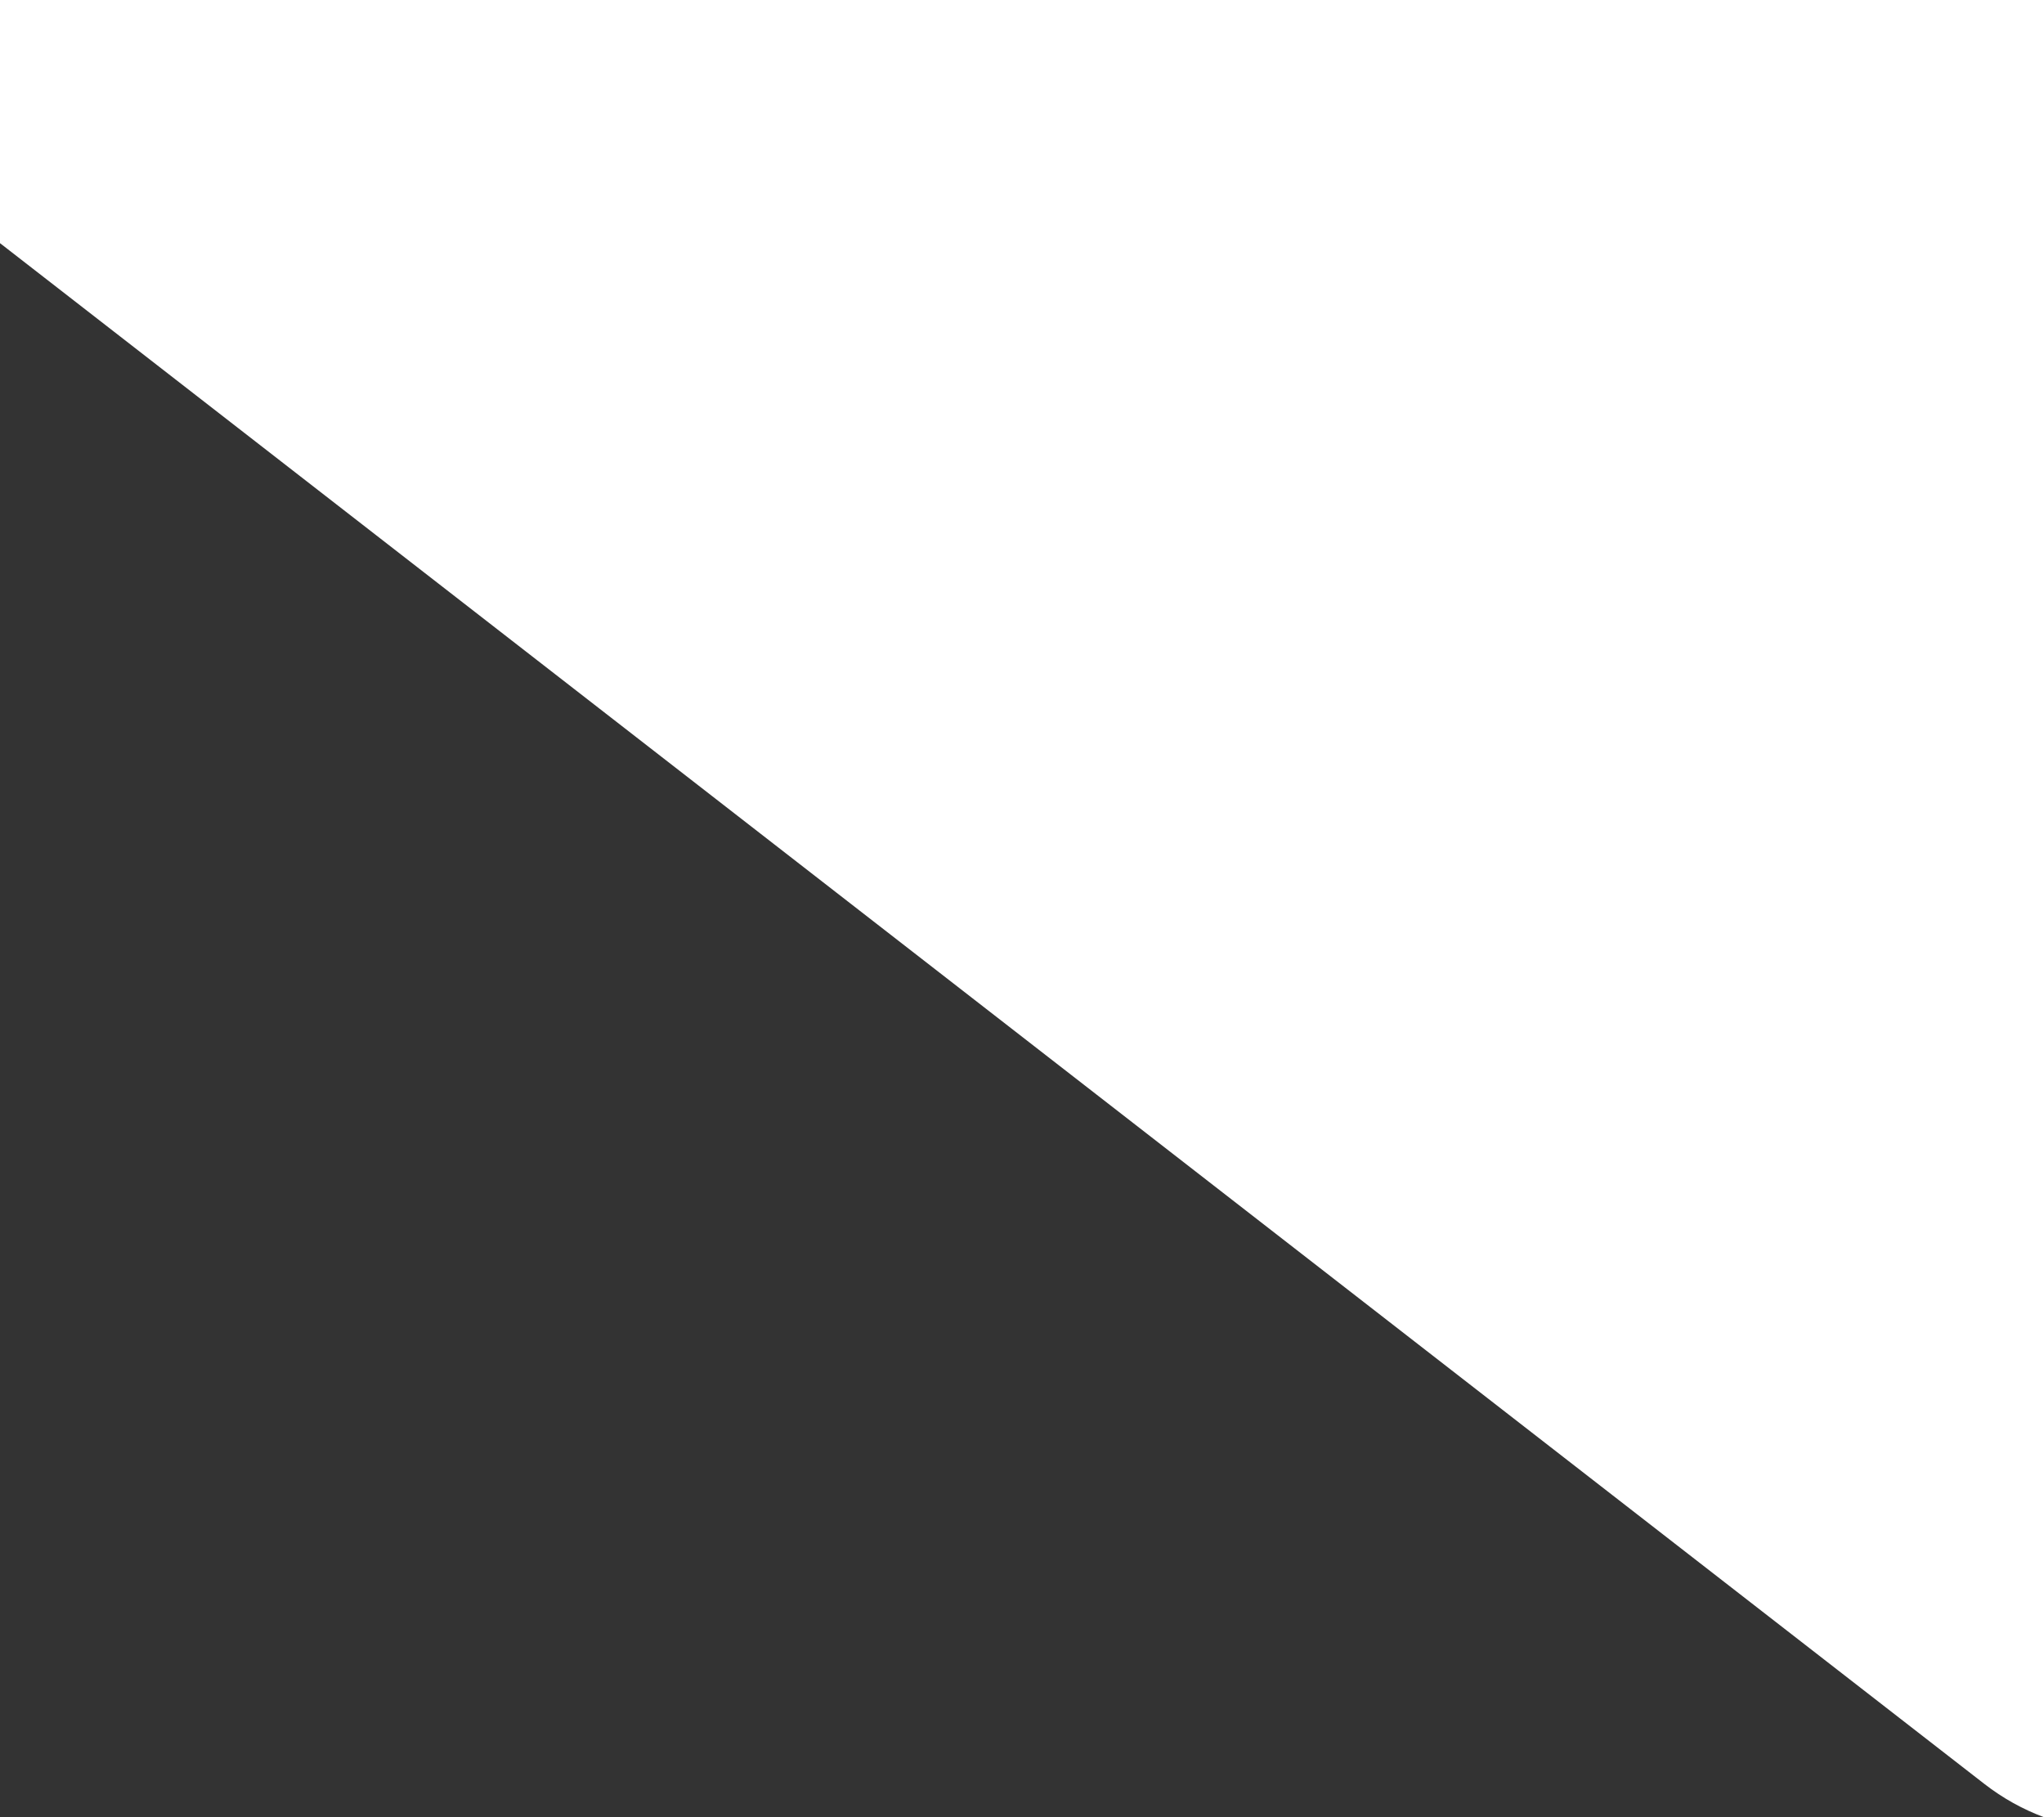 <?xml version="1.0" encoding="UTF-8" standalone="no"?><svg xmlns="http://www.w3.org/2000/svg" color-interpolation="auto" fill="#000000" height="1920.03" stroke="#000000" stroke-linecap="square" stroke-miterlimit="10" width="2160"><rect width="100%" height="100%" fill="#333333" stroke="none"/><g><defs><linearGradient color-interpolation="linearRGB" gradientTransform="scale(2754.815) rotate(38.931 .305 .082)" gradientUnits="userSpaceOnUse" id="a" spreadMethod="pad" x1="0" x2="1" y1="0" y2="0"><stop offset="0%" stop-color="#ffffff"/><stop offset="100%" stop-color="#ffffff"/></linearGradient></defs><g fill="url(#a)" stroke="url(#a)"><path d="M2160 1920.03c-22.13-8.25-43.4-19.94-63.04-35.19L0 256.92V0H1080L2160 0l0 1920.03Z" stroke="none"/></g></g></svg>